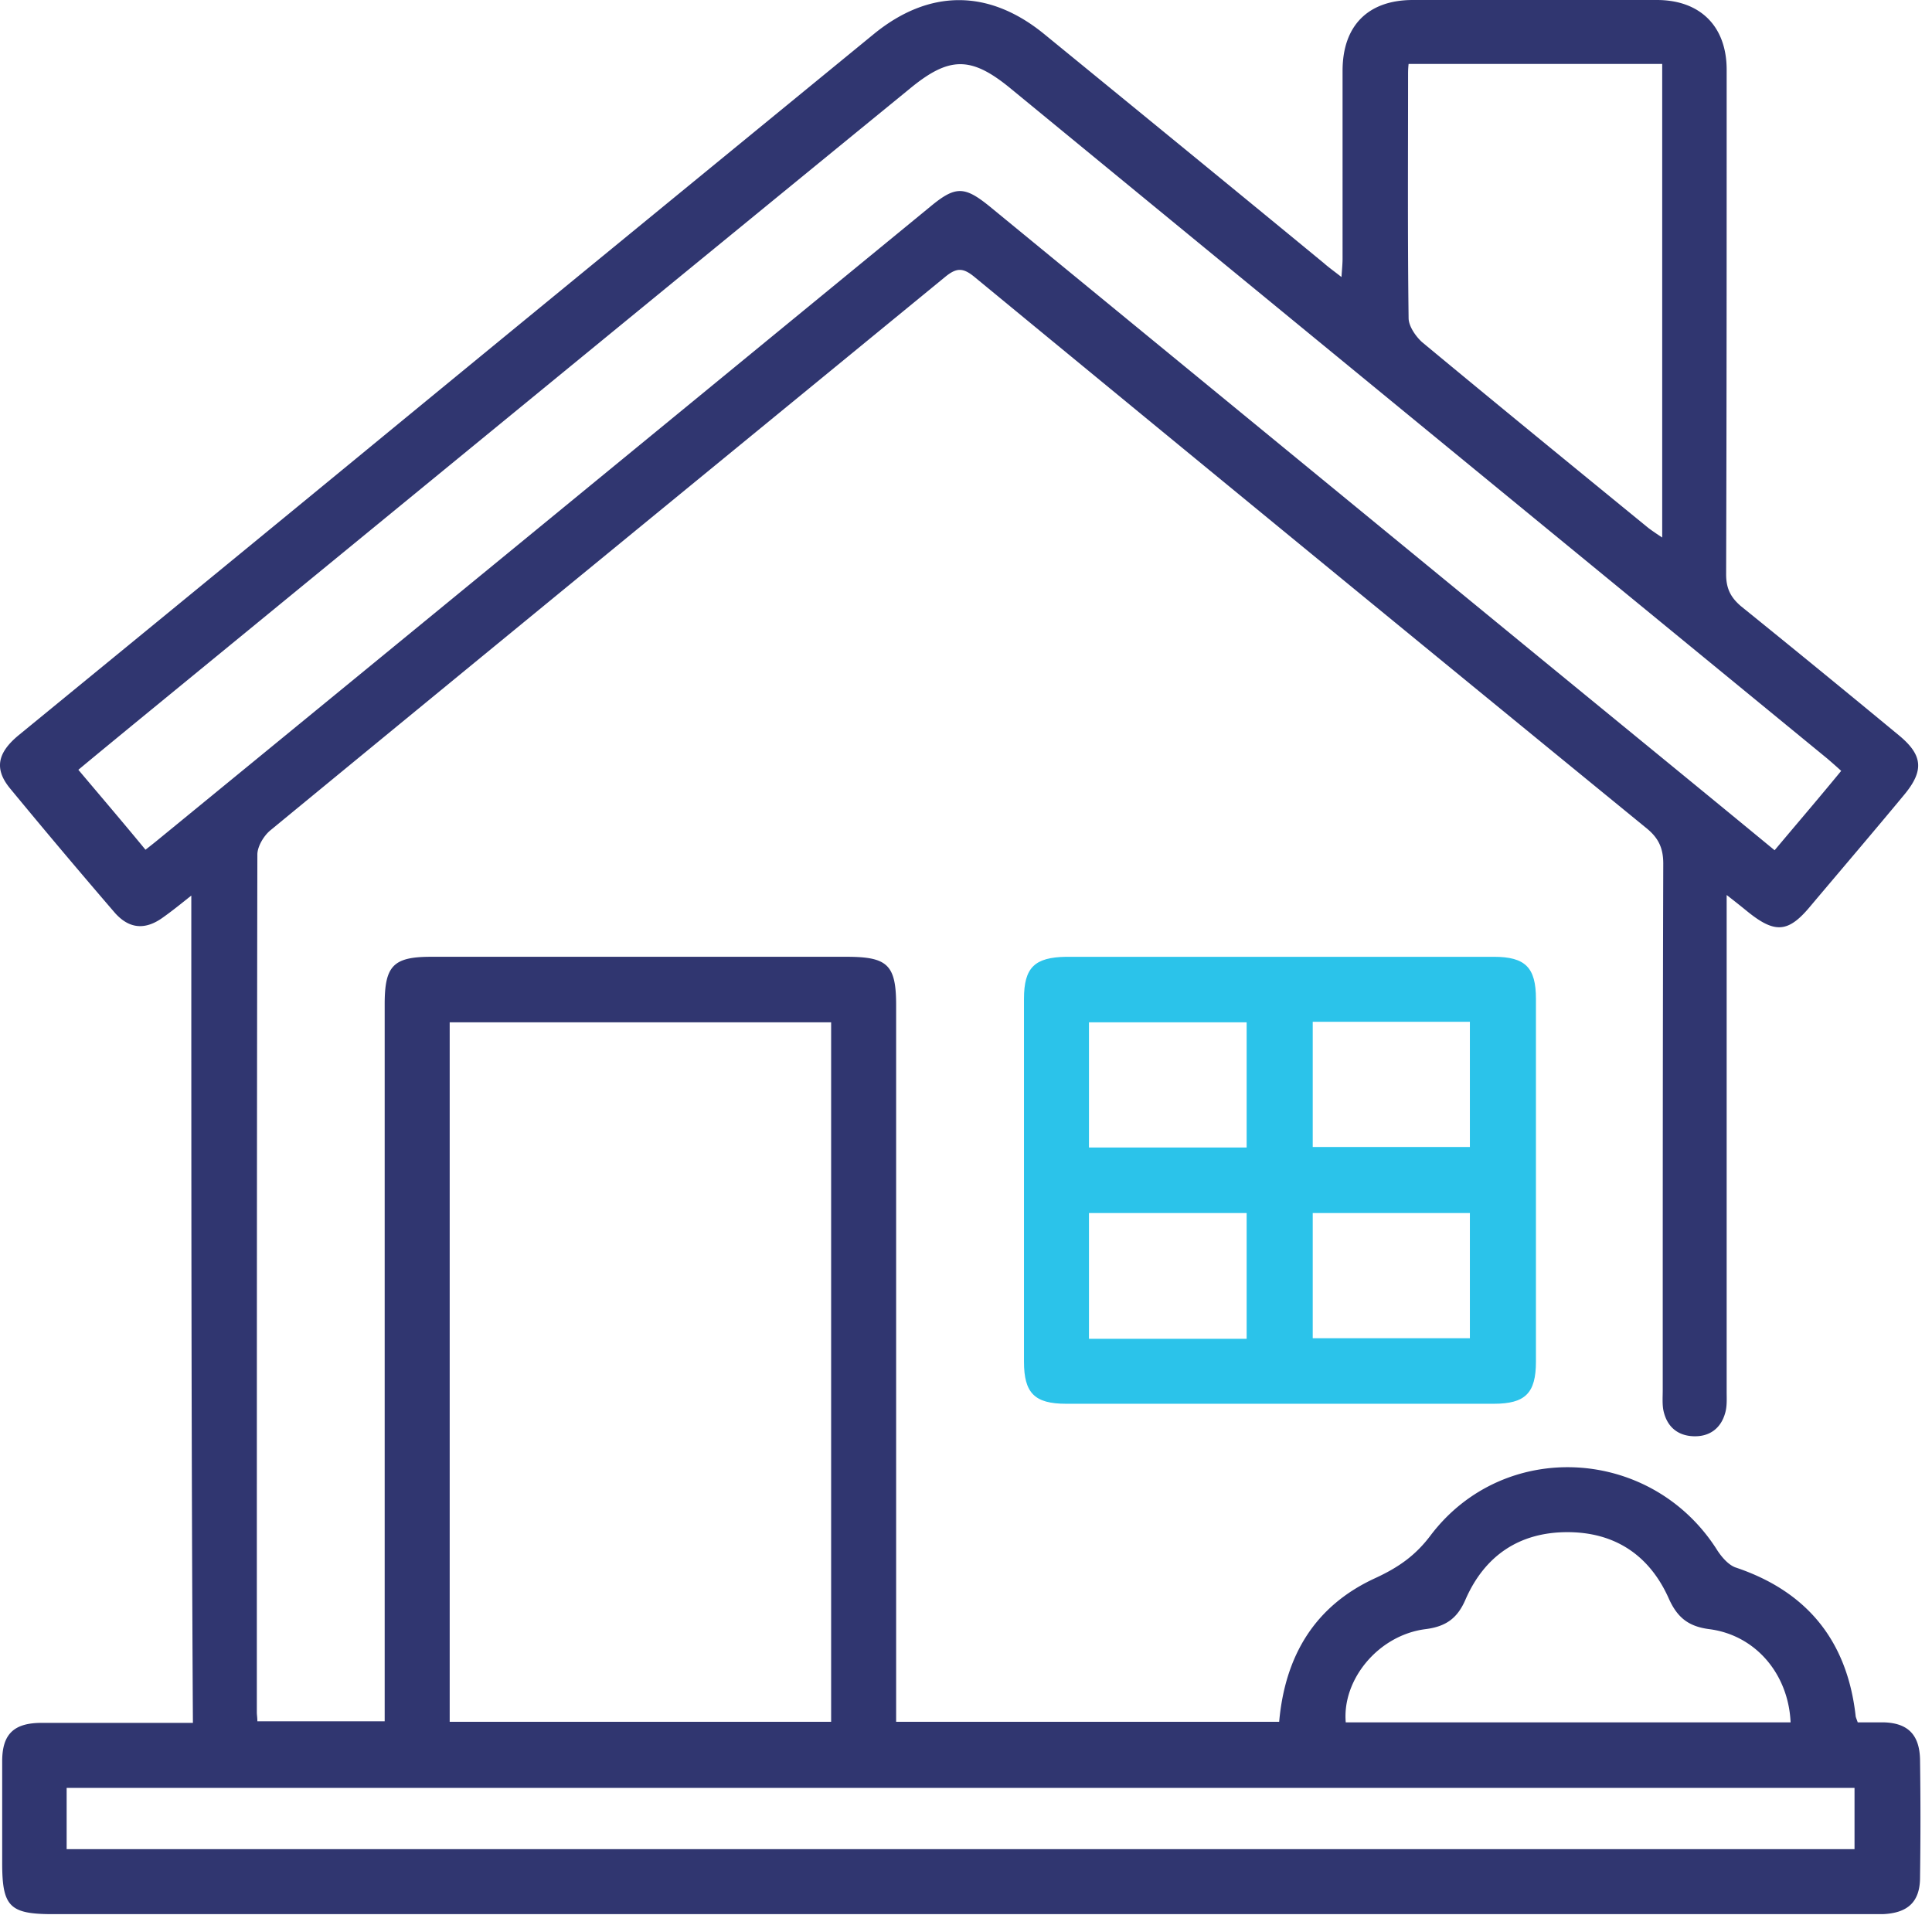 <?xml version="1.0" encoding="UTF-8"?>
<svg xmlns="http://www.w3.org/2000/svg" width="99" height="99" fill="none">
  <path d="M9.803 45.89c-.546.436-.983.79-1.447 1.118-.9.656-1.72.601-2.457-.218a395.26 395.26 0 0 1-5.405-6.415c-.792-.983-.628-1.802.464-2.703 6.333-5.186 12.667-10.373 18.973-15.56 8.271-6.797 16.543-13.567 24.842-20.365 2.839-2.32 5.896-2.32 8.735 0 4.777 3.904 9.555 7.808 14.332 11.739.246.218.519.41.9.71.028-.41.056-.683.056-.956V3.63c0-2.32 1.31-3.63 3.603-3.63h12.503c2.211 0 3.576 1.338 3.576 3.576 0 8.627 0 17.226-.027 25.852 0 .71.218 1.174.764 1.638a943.708 943.708 0 0 1 8.08 6.606c1.229 1.01 1.31 1.802.3 3.03-1.583 1.911-3.193 3.795-4.804 5.706-1.146 1.392-1.829 1.447-3.248.3-.3-.245-.574-.464-1.065-.846v25.442c0 .383.027.765-.082 1.12-.218.764-.792 1.2-1.61 1.173-.847-.027-1.393-.518-1.557-1.364-.054-.328-.027-.683-.027-1.01 0-8.982 0-17.99.027-26.972 0-.791-.245-1.31-.846-1.801a11893.227 11893.227 0 0 1-34.478-28.282c-.574-.464-.901-.437-1.447 0-11.52 9.445-23.068 18.89-34.615 28.39-.328.274-.655.82-.655 1.23-.027 14.659-.027 29.29-.027 43.95 0 .137.027.273.027.464h6.524V51.458c0-1.965.437-2.43 2.375-2.43H43.38c2.102 0 2.54.41 2.54 2.485V88.23h19.627c.3-3.385 1.829-5.951 4.941-7.371 1.174-.546 2.047-1.146 2.84-2.211 3.794-4.969 11.355-4.504 14.686.819.218.327.546.71.9.846 3.686 1.228 5.733 3.767 6.17 7.59 0 .081.055.19.11.354h1.31c1.255.027 1.856.628 1.883 1.91.028 2.021.028 4.014 0 6.034 0 1.256-.627 1.829-1.91 1.884H2.705c-2.211 0-2.593-.383-2.593-2.621V90.25c0-1.392.6-1.966 2.02-1.966h7.753c-.082-14.113-.082-28.145-.082-42.395Zm32.786 42.34V52.386H23.043V88.23h19.546ZM7.455 43.542c.246-.192.382-.3.519-.41 13.24-10.837 26.48-21.702 39.692-32.54 1.283-1.065 1.747-1.065 3.03-.027l27.354 22.44c4.258 3.493 8.544 6.988 12.885 10.564 1.146-1.365 2.293-2.703 3.412-4.068a31.25 31.25 0 0 0-.71-.627C79.687 27.434 65.738 15.997 51.816 4.559c-2.048-1.693-3.167-1.693-5.214 0C33.334 15.396 20.095 26.26 6.827 37.126c-.928.765-1.829 1.502-2.812 2.32 1.174 1.393 2.294 2.703 3.44 4.096ZM95.03 91.615H3.415v3.14H95.03v-3.14ZM72.18 3.275c-.027.247-.027.41-.027.574 0 4.15-.027 8.299.027 12.448 0 .41.355.928.683 1.229 3.85 3.194 7.726 6.36 11.602 9.527.218.164.464.328.71.491V3.276H72.18Zm19.574 84.982c-.11-2.484-1.802-4.477-4.177-4.777-1.037-.137-1.61-.574-2.047-1.529-.983-2.238-2.758-3.44-5.214-3.44-2.457 0-4.232 1.202-5.215 3.44-.409.955-.982 1.392-2.047 1.529-2.402.3-4.286 2.566-4.095 4.777h22.795Z" fill="#303670"></path>
  <path d="M65.574 71.932H54.627c-1.61 0-2.156-.546-2.156-2.156v-18.59c0-1.611.546-2.13 2.156-2.157h21.921c1.61 0 2.157.545 2.157 2.156v18.59c0 1.611-.546 2.157-2.157 2.157H65.574Zm-9.773-13.13h8.08v-6.416h-8.08v6.415Zm11.466-6.443v6.415h8.053V52.36h-8.053Zm-11.466 9.8v6.443h8.08v-6.443h-8.08Zm11.466 0v6.416h8.053v-6.416h-8.053Z" fill="#2BC3EA"></path>
</svg>
